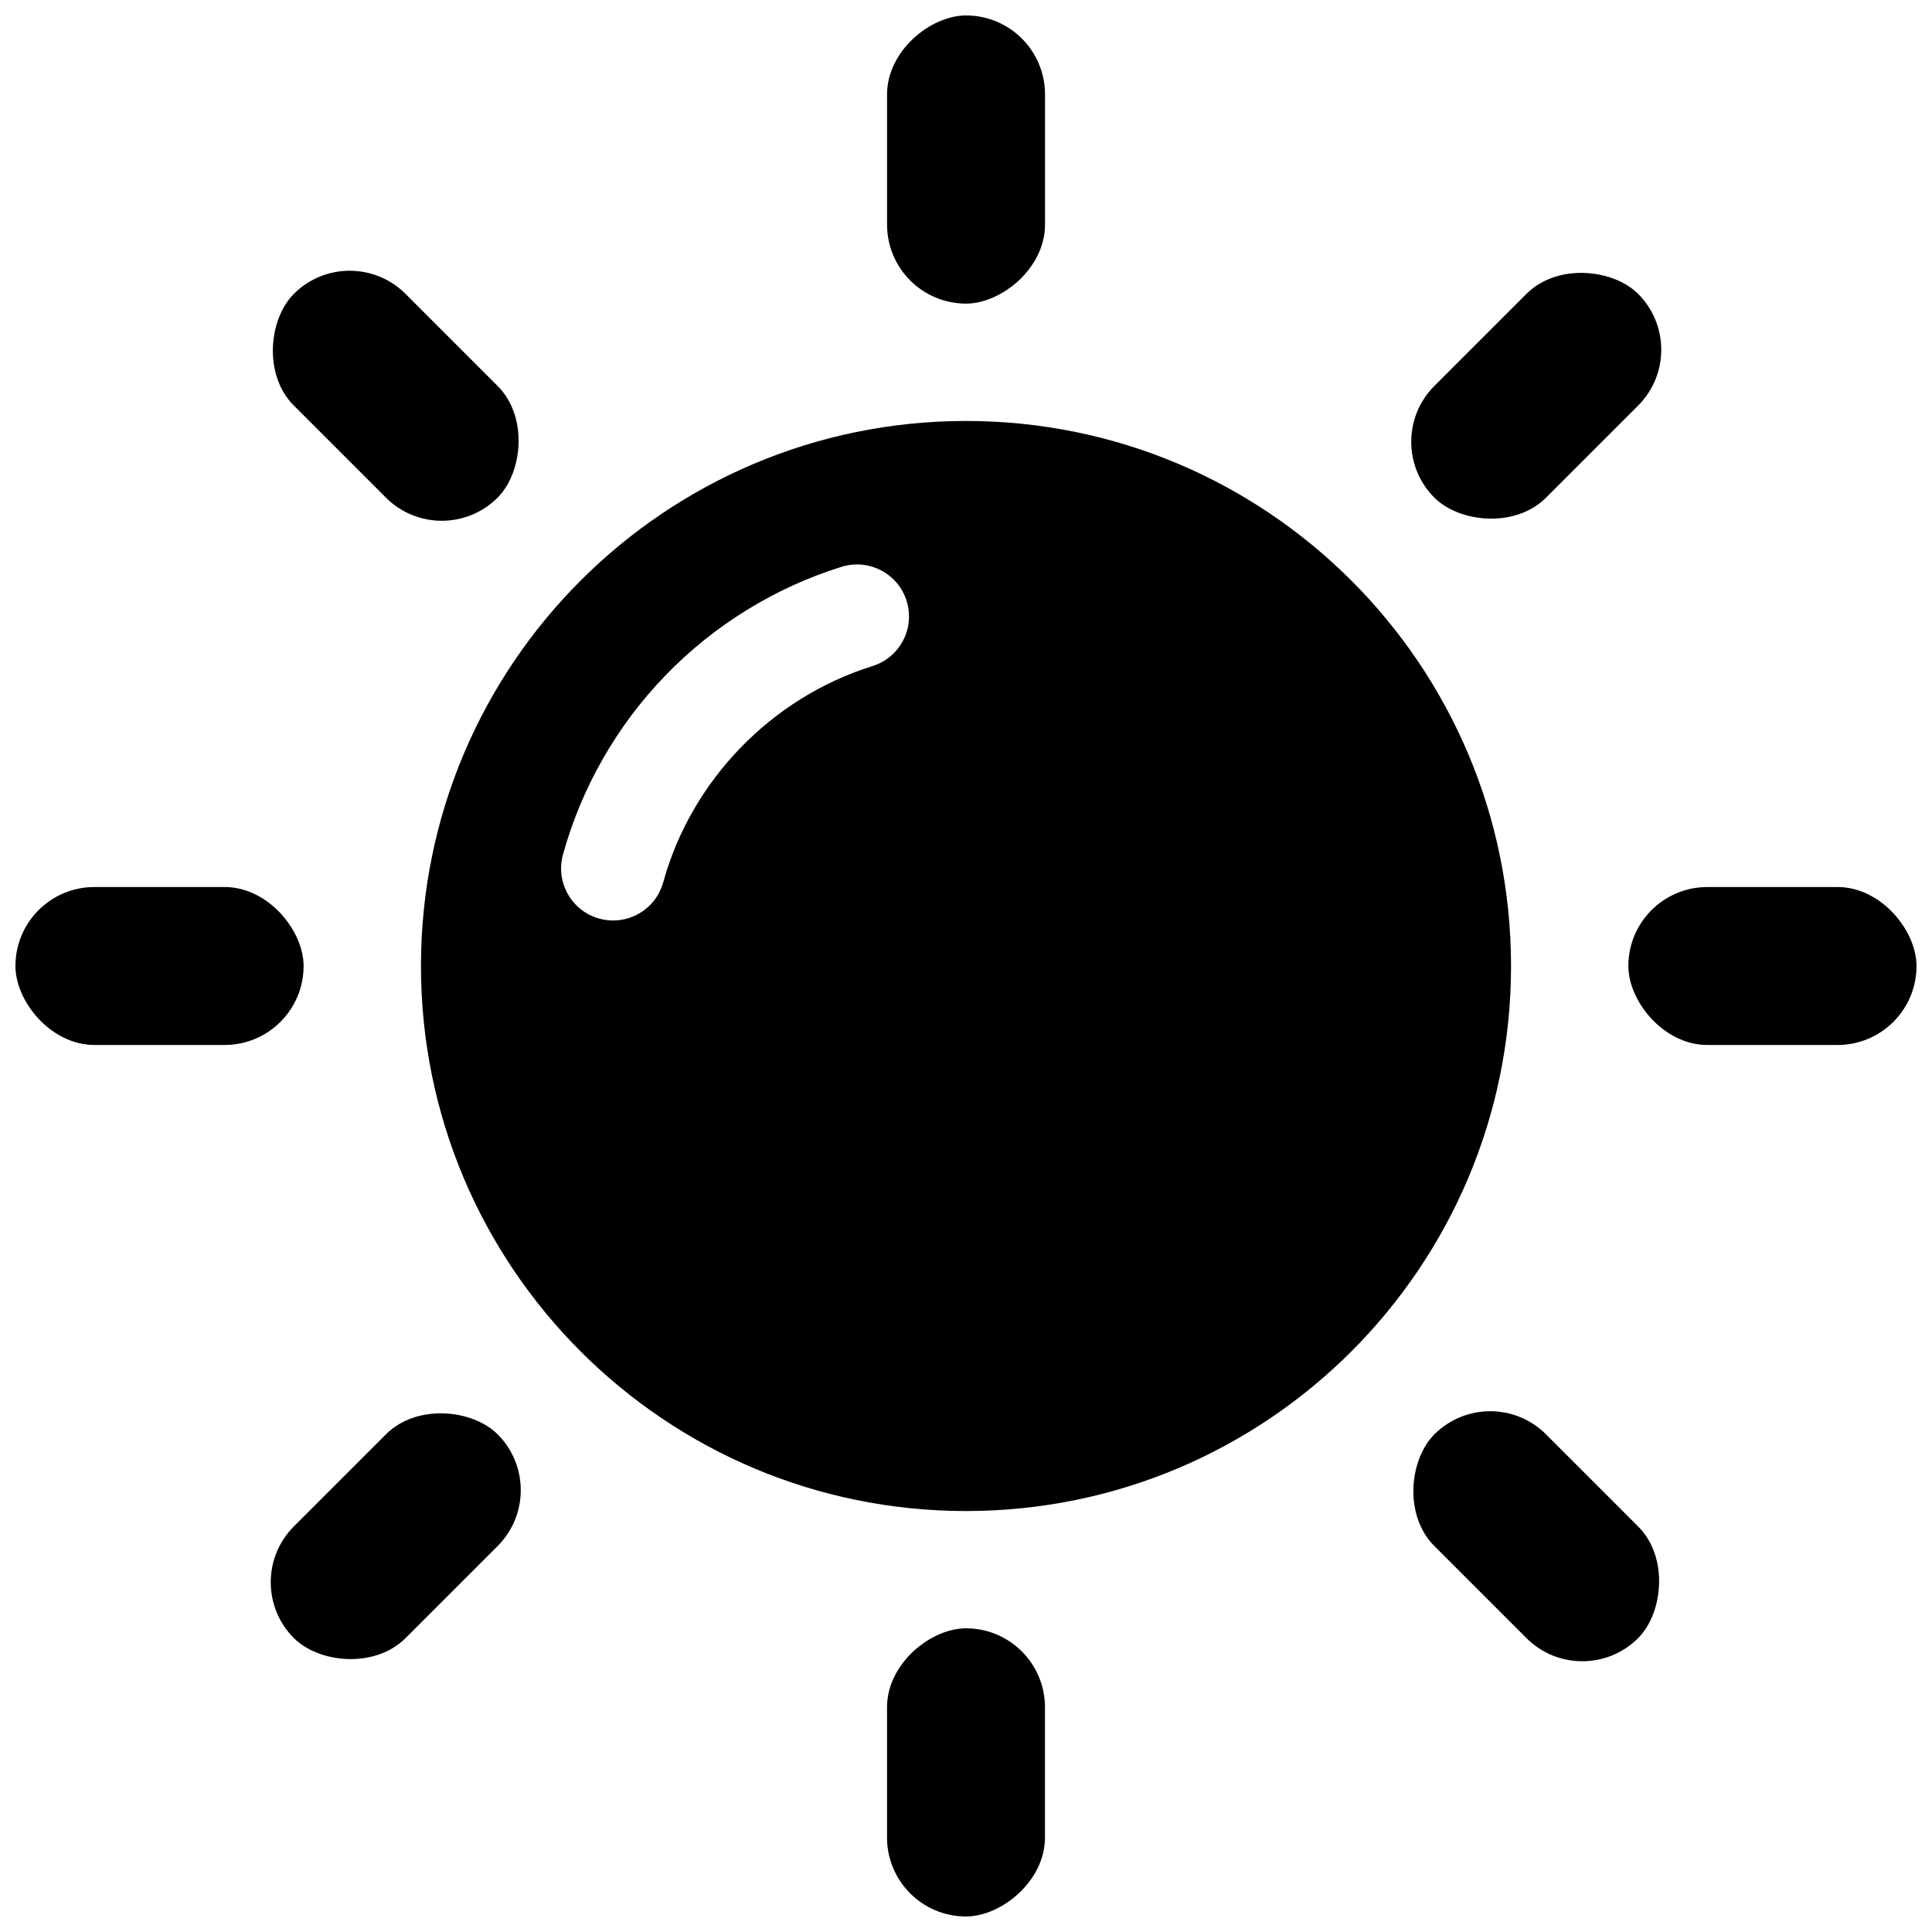 <?xml version="1.0" encoding="UTF-8"?>
<!-- Uploaded to: ICON Repo, www.svgrepo.com, Generator: ICON Repo Mixer Tools -->
<svg width="800px" height="800px" version="1.1" viewBox="144 144 512 512" xmlns="http://www.w3.org/2000/svg">
 <defs>
  <clipPath id="d">
   <path d="m148.09 379h76.906v42h-76.906z"/>
  </clipPath>
  <clipPath id="c">
   <path d="m575 379h76.902v42h-76.902z"/>
  </clipPath>
  <clipPath id="b">
   <path d="m379 148.09h42v76.906h-42z"/>
  </clipPath>
  <clipPath id="a">
   <path d="m379 575h42v76.902h-42z"/>
  </clipPath>
 </defs>
 <g clip-path="url(#d)">
  <path d="m169.02 379.07h34.508c11.559 0 20.93 11.559 20.93 20.93 0 11.559-9.371 20.93-20.93 20.93h-34.508c-11.559 0-20.93-11.559-20.93-20.93 0-11.559 9.371-20.93 20.93-20.93z"/>
 </g>
 <g clip-path="url(#c)">
  <path d="m596.46 379.07h34.508c11.559 0 20.93 11.559 20.93 20.93 0 11.559-9.371 20.93-20.93 20.93h-34.508c-11.559 0-20.93-11.559-20.93-20.93 0-11.559 9.371-20.93 20.93-20.93z"/>
 </g>
 <g clip-path="url(#b)">
  <path d="m420.94 169.02v34.508c0 11.559-11.559 20.93-20.93 20.93-11.559 0-20.93-9.371-20.93-20.93v-34.508c0-11.559 11.559-20.93 20.93-20.93 11.559 0 20.93 9.371 20.93 20.93z"/>
 </g>
 <g clip-path="url(#a)">
  <path d="m420.93 596.45v34.508c0 11.559-11.559 20.93-20.93 20.93-11.559 0-20.93-9.371-20.93-20.93v-34.508c0-11.559 11.559-20.93 20.93-20.93 11.559 0 20.93 9.371 20.93 20.93z"/>
 </g>
 <path d="m251.47 221.88 24.402 24.402c8.172 8.172 6.625 22.973 0 29.598-8.172 8.172-21.426 8.172-29.598 0l-24.402-24.402c-8.172-8.172-6.625-22.973 0-29.598 8.172-8.172 21.426-8.172 29.598 0z"/>
 <path d="m553.72 524.12 24.402 24.402c8.172 8.172 6.625 22.973 0 29.598-8.172 8.172-21.426 8.172-29.598 0l-24.402-24.402c-8.172-8.172-6.625-22.973 0-29.598 8.172-8.172 21.426-8.172 29.598 0z"/>
 <path d="m578.12 251.48-24.402 24.402c-8.172 8.172-22.973 6.625-29.598 0-8.172-8.172-8.172-21.426 0-29.598l24.402-24.402c8.172-8.172 22.973-6.625 29.598 0 8.172 8.172 8.172 21.426 0 29.598z"/>
 <path d="m275.88 553.71-24.402 24.402c-8.172 8.172-22.973 6.625-29.598 0-8.172-8.172-8.172-21.426 0-29.598l24.402-24.402c8.172-8.172 22.973-6.625 29.598 0 8.172 8.172 8.172 21.426 0 29.598z"/>
 <path d="m400 255.56c-79.773 0-144.44 64.668-144.44 144.44s64.668 144.44 144.44 144.44 144.44-64.668 144.44-144.44-64.668-144.44-144.44-144.44zm-24.785 64.965c-26.766 8.336-48.008 30.289-55.457 57.297-1.684 6.109-7.231 10.117-13.273 10.117-1.211 0-2.441-0.156-3.672-0.5-7.332-2.016-11.641-9.605-9.625-16.945 4.91-17.801 14.328-34.254 27.238-47.578 12.891-13.305 29-23.223 46.594-28.703 7.262-2.254 14.988 1.789 17.25 9.055 2.262 7.262-1.789 14.988-9.055 17.25z"/>
</svg>